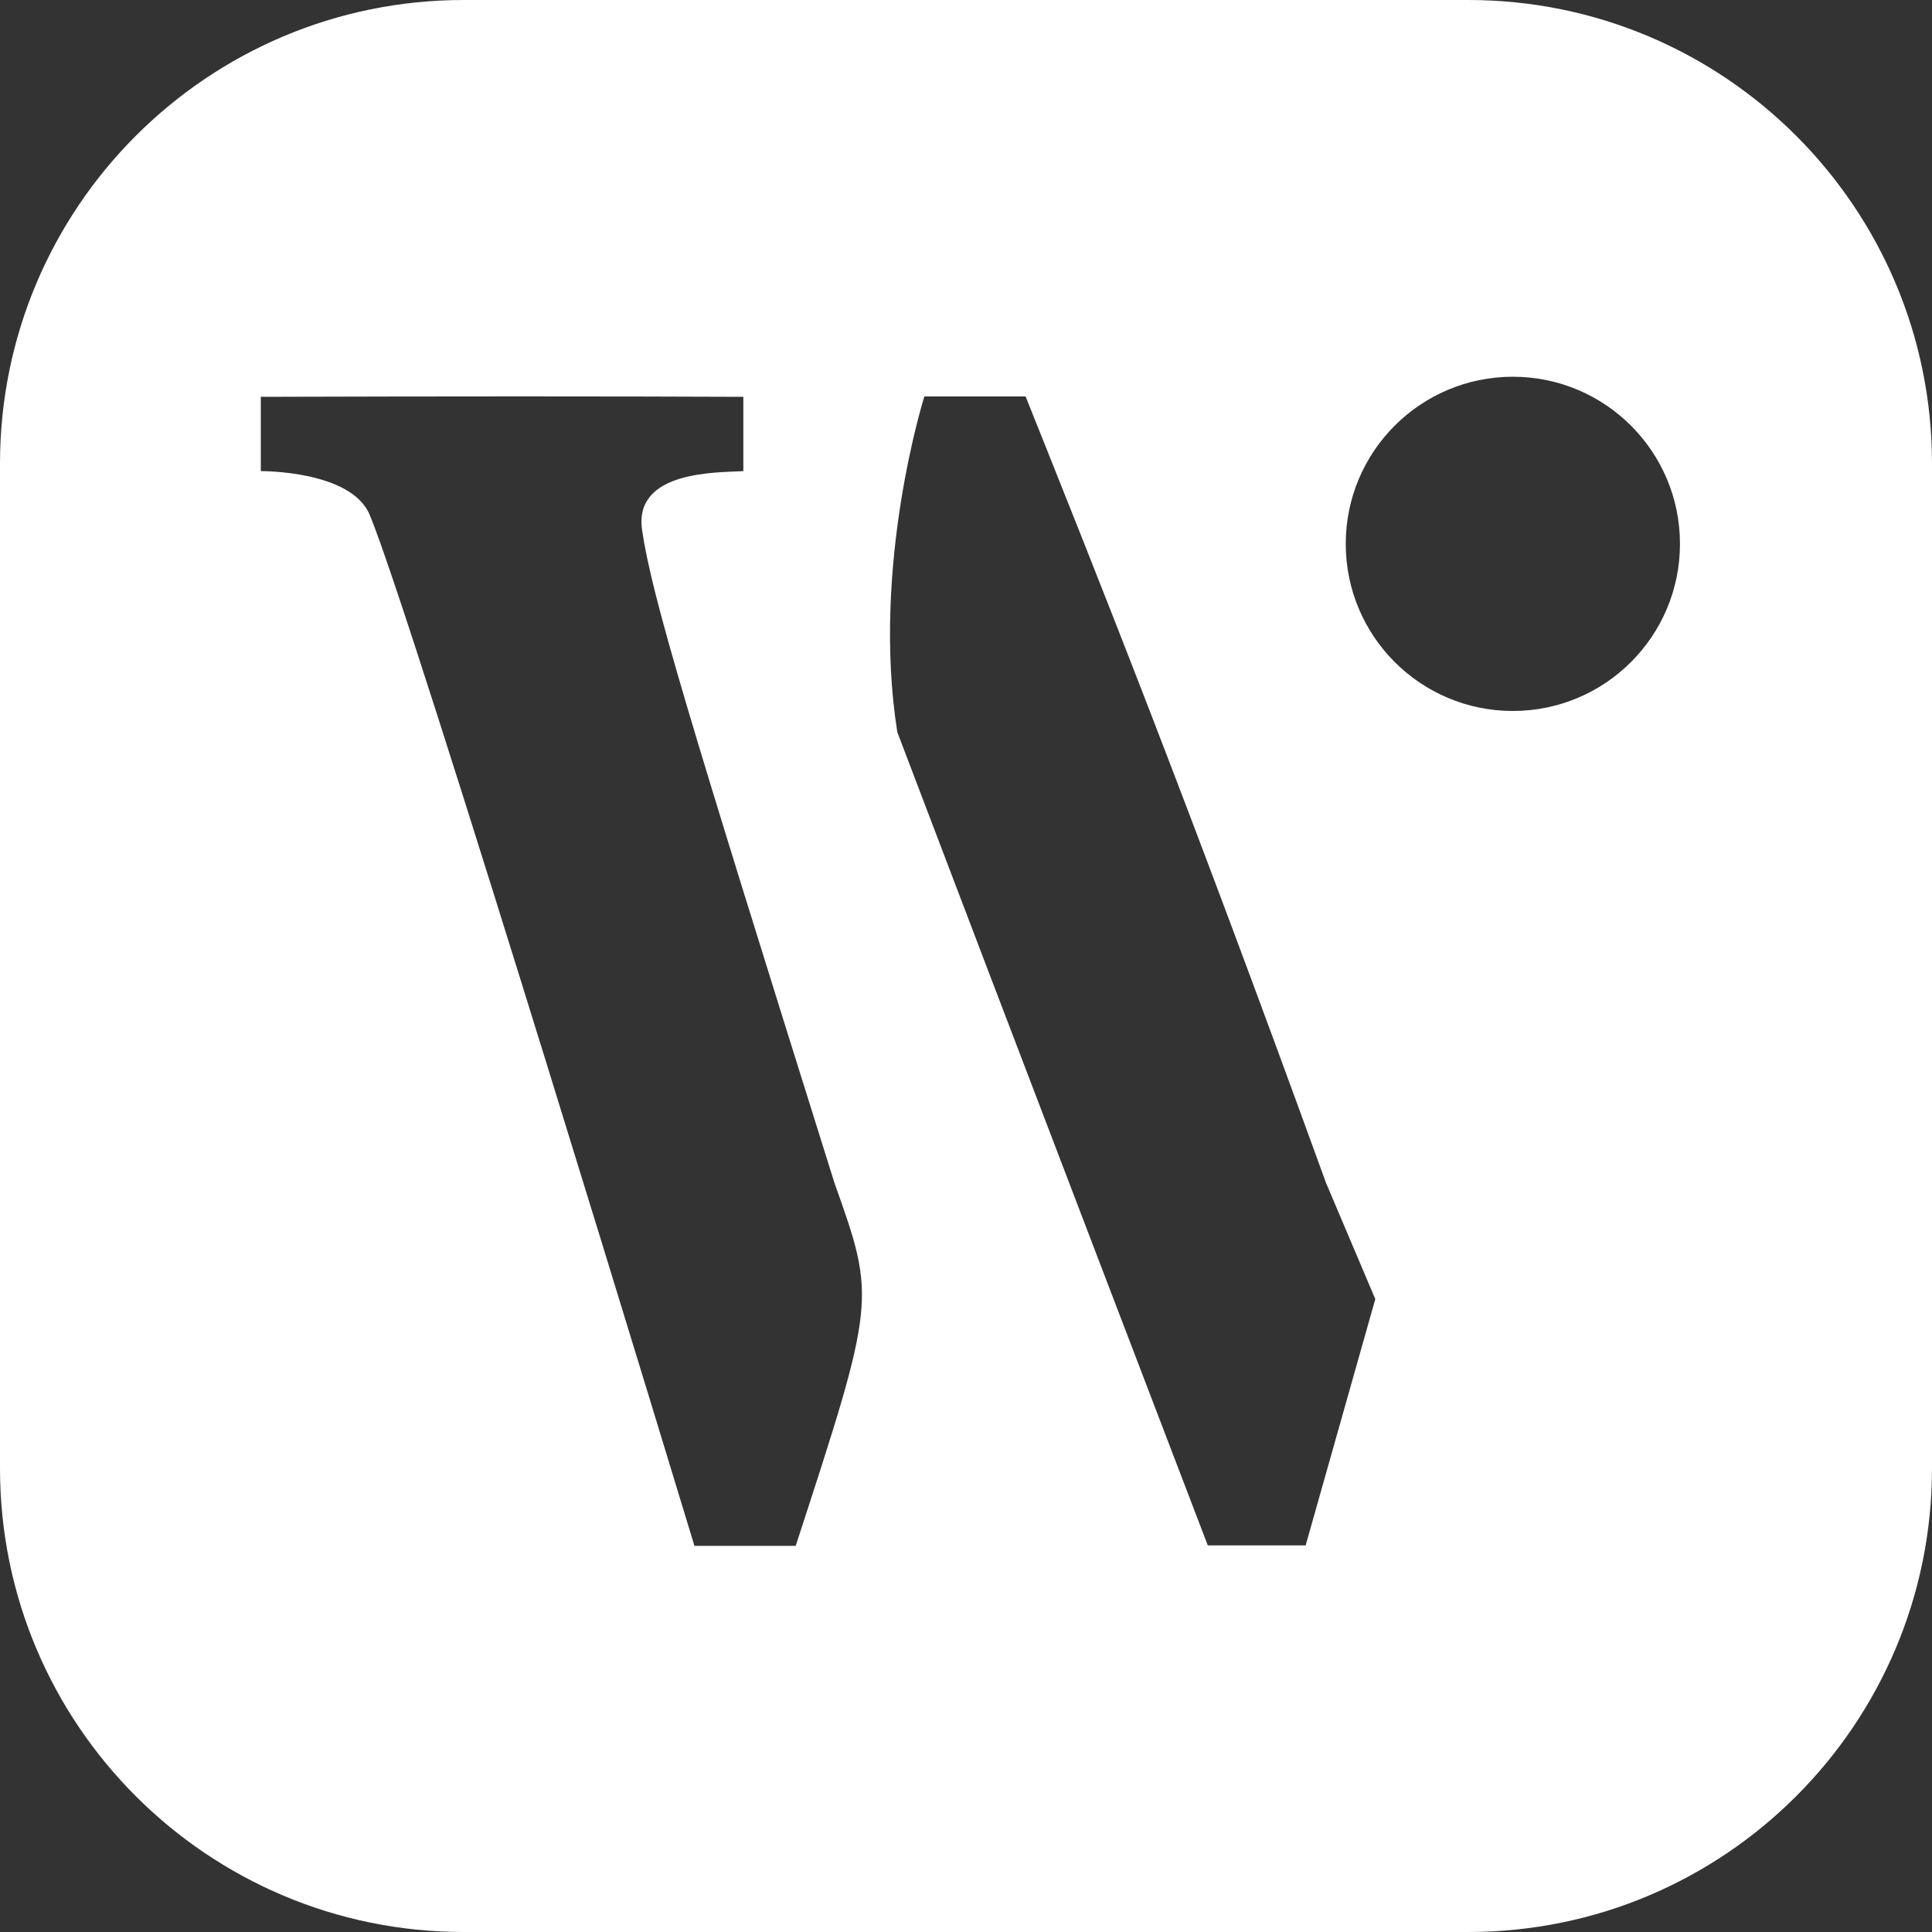 <svg xmlns="http://www.w3.org/2000/svg" fill="none" viewBox="0 0 200 200" height="200" width="200">
<rect x="0" y="0" width="200" height="200" fill="#333333" stroke="none"/>
<path fill="white" d="M152 0C178.51 1.03082e-06 200 21.49 200 48V152C200 178.51 178.51 200 152 200H48C21.49 200 0 178.51 0 152V48C1.03095e-06 21.49 21.49 0 48 0H152ZM76.95 41.08C63 41.02 46.09 41.02 27 41.08V48.77C27.004 48.77 36.34 48.681 38.27 53.29C42.754 64.017 71.818 159.792 71.89 160.029H82.37C90.68 134.53 90.68 134.529 86.39 122.479C71.2 74.05 67.48 61.77 66.47 54.88C65.56 48.68 74.27 48.929 76.95 48.77V41.08ZM95.69 41.04C95.69 41.04 90.16 58.5 92.89 75.79C102.81 101.93 125.03 159.98 125.03 159.98H135.16L142.37 134.48L137.26 122.43C122.64 82.12 113.58 59.57 106.17 41.04H95.69ZM156.61 39C147.056 39 139.311 46.745 139.311 56.3C139.311 65.854 147.056 73.6 156.61 73.6C166.165 73.599 173.91 65.854 173.91 56.3C173.91 46.745 166.165 39 156.61 39Z"></path>
</svg>
